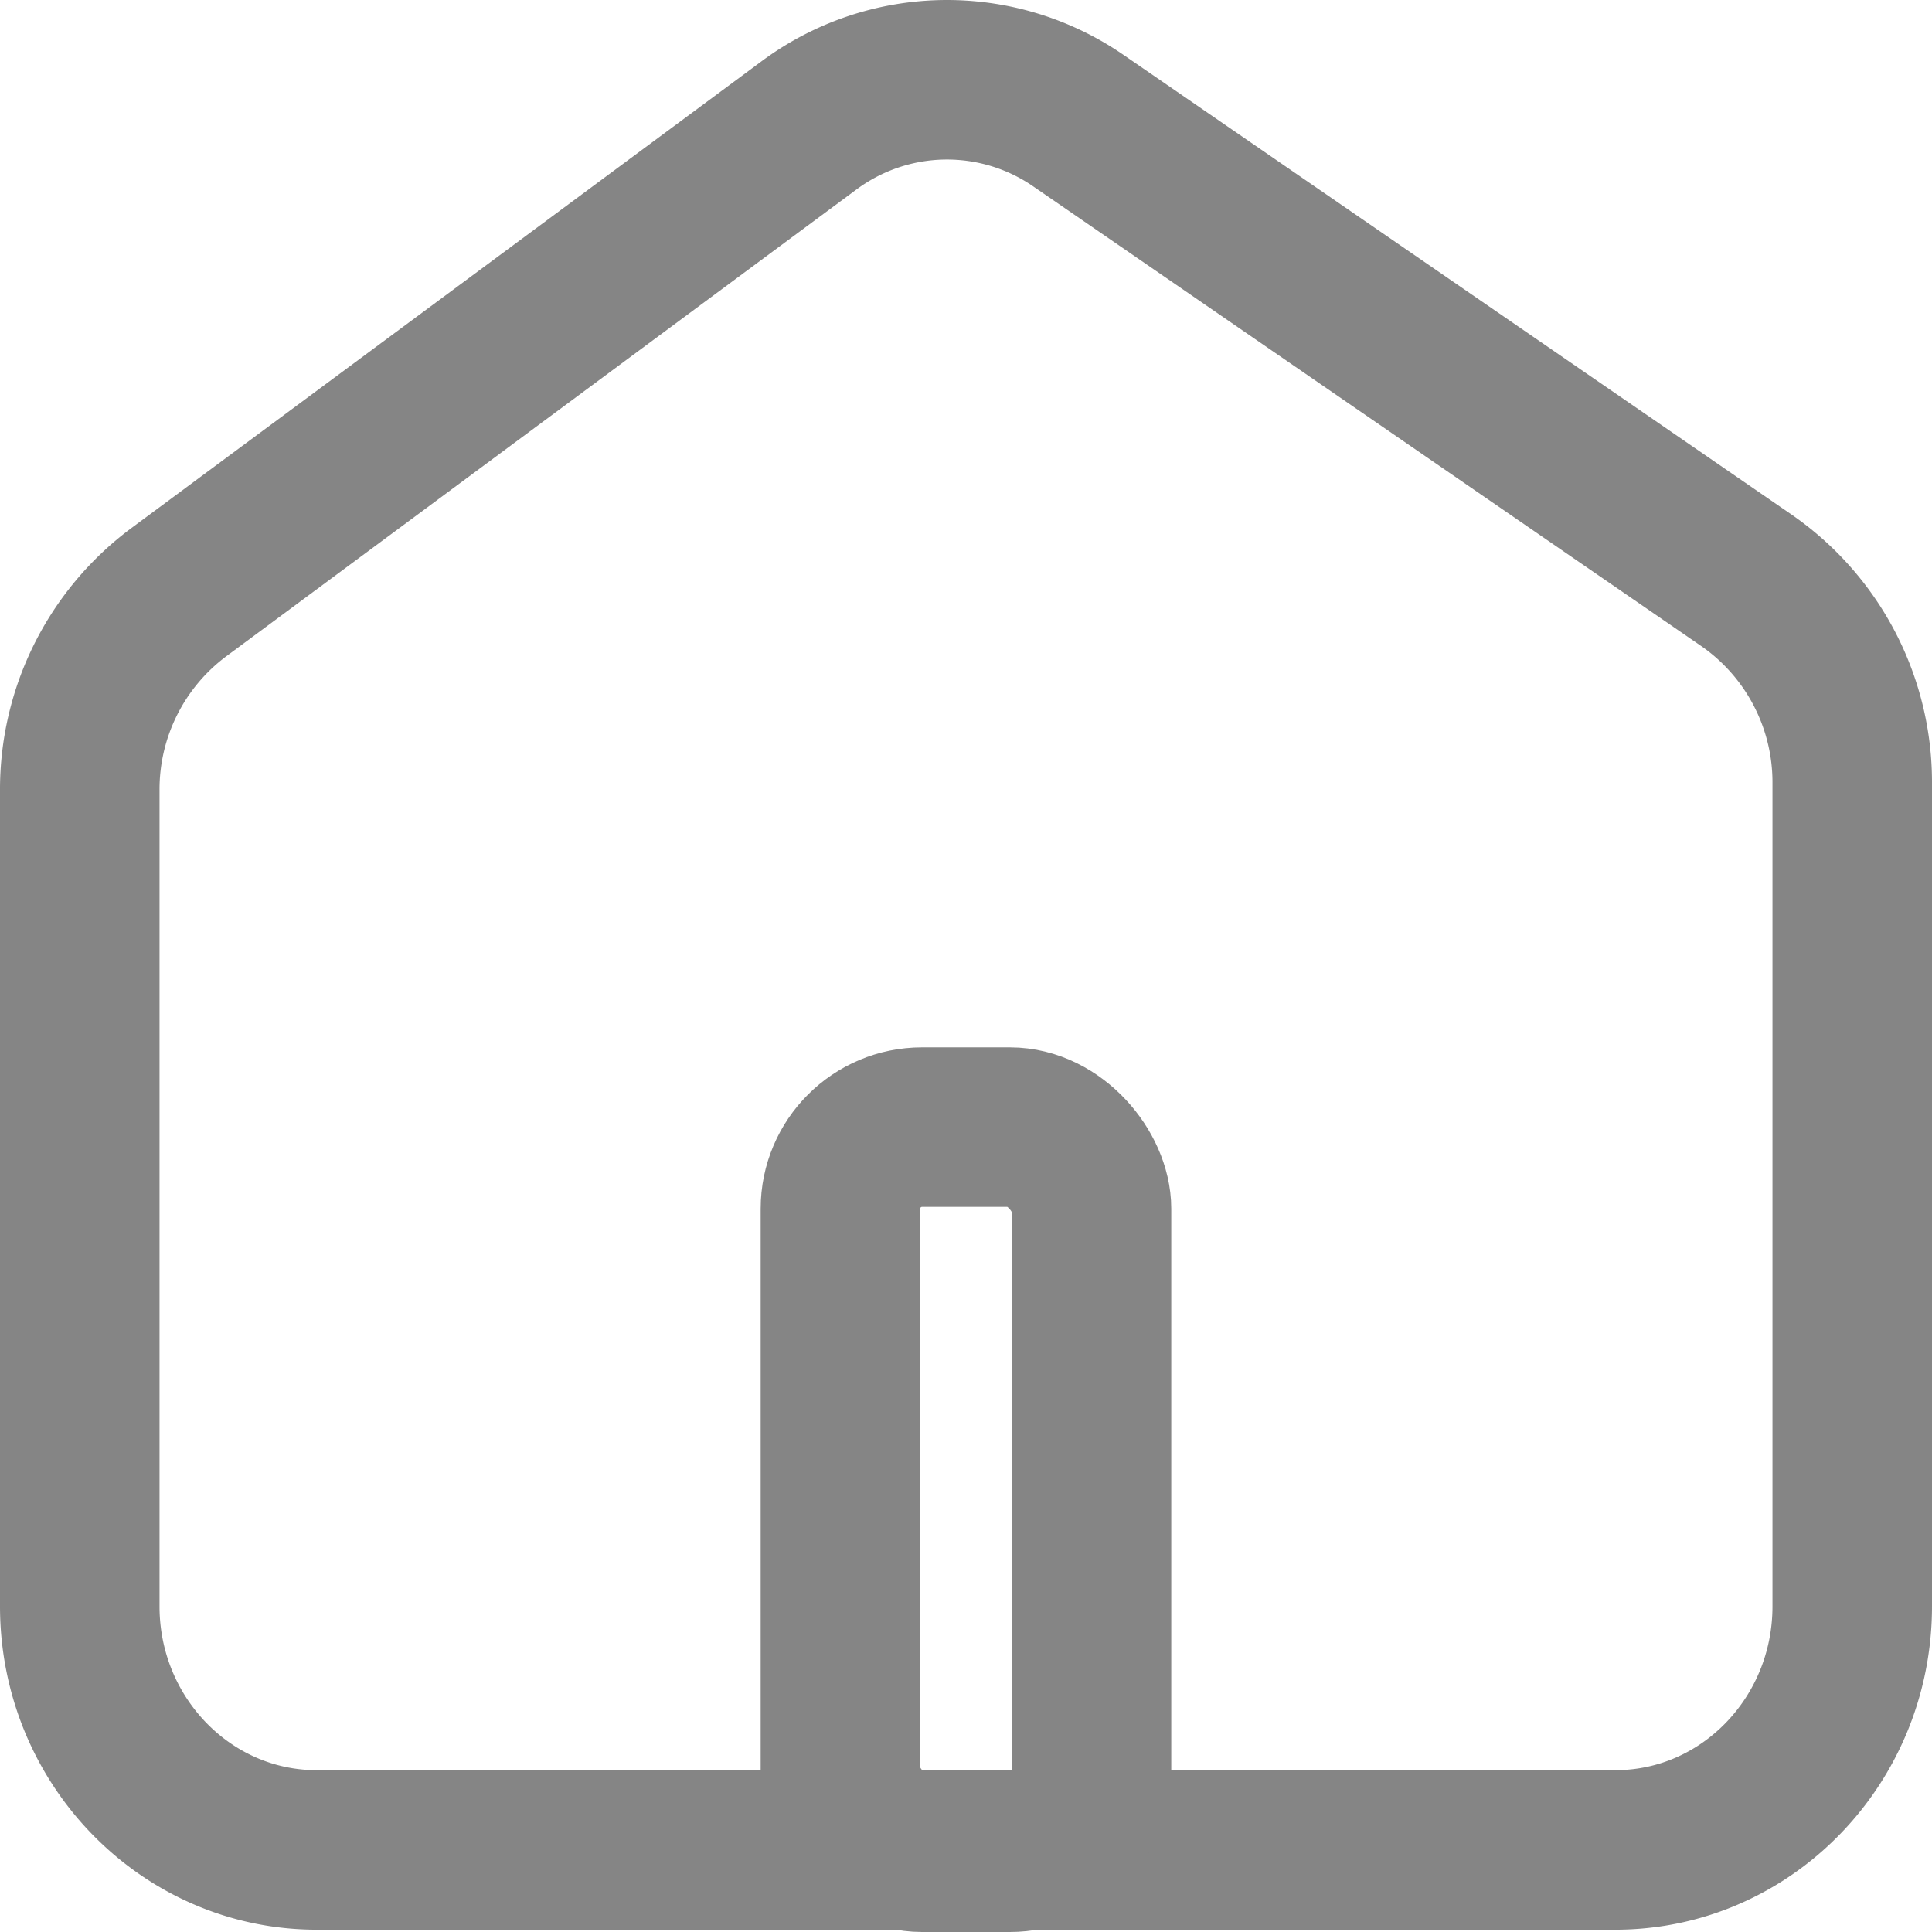 <svg xmlns="http://www.w3.org/2000/svg" viewBox="0 0 218 218"><defs><style>.cls-1{fill:none;stroke:#858585;stroke-miterlimit:10;stroke-width:18px;}</style></defs><title>资源 90</title><g id="图层_2" data-name="图层 2"><g id="图层_1-2" data-name="图层 1"><path class="cls-1" d="M91.24,14.18,20.11,66.87A27.73,27.73,0,0,0,9,89.18v92.07c0,15.18,12,27.49,26.73,27.49H182.27c14.76,0,26.73-12.31,26.73-27.49V88.38a27.71,27.71,0,0,0-11.87-22.85L121.72,13.64A26.13,26.13,0,0,0,91.24,14.18Z"/><rect class="cls-1" x="94.83" y="127.18" width="28.33" height="81.82" rx="9.21"/></g></g></svg>